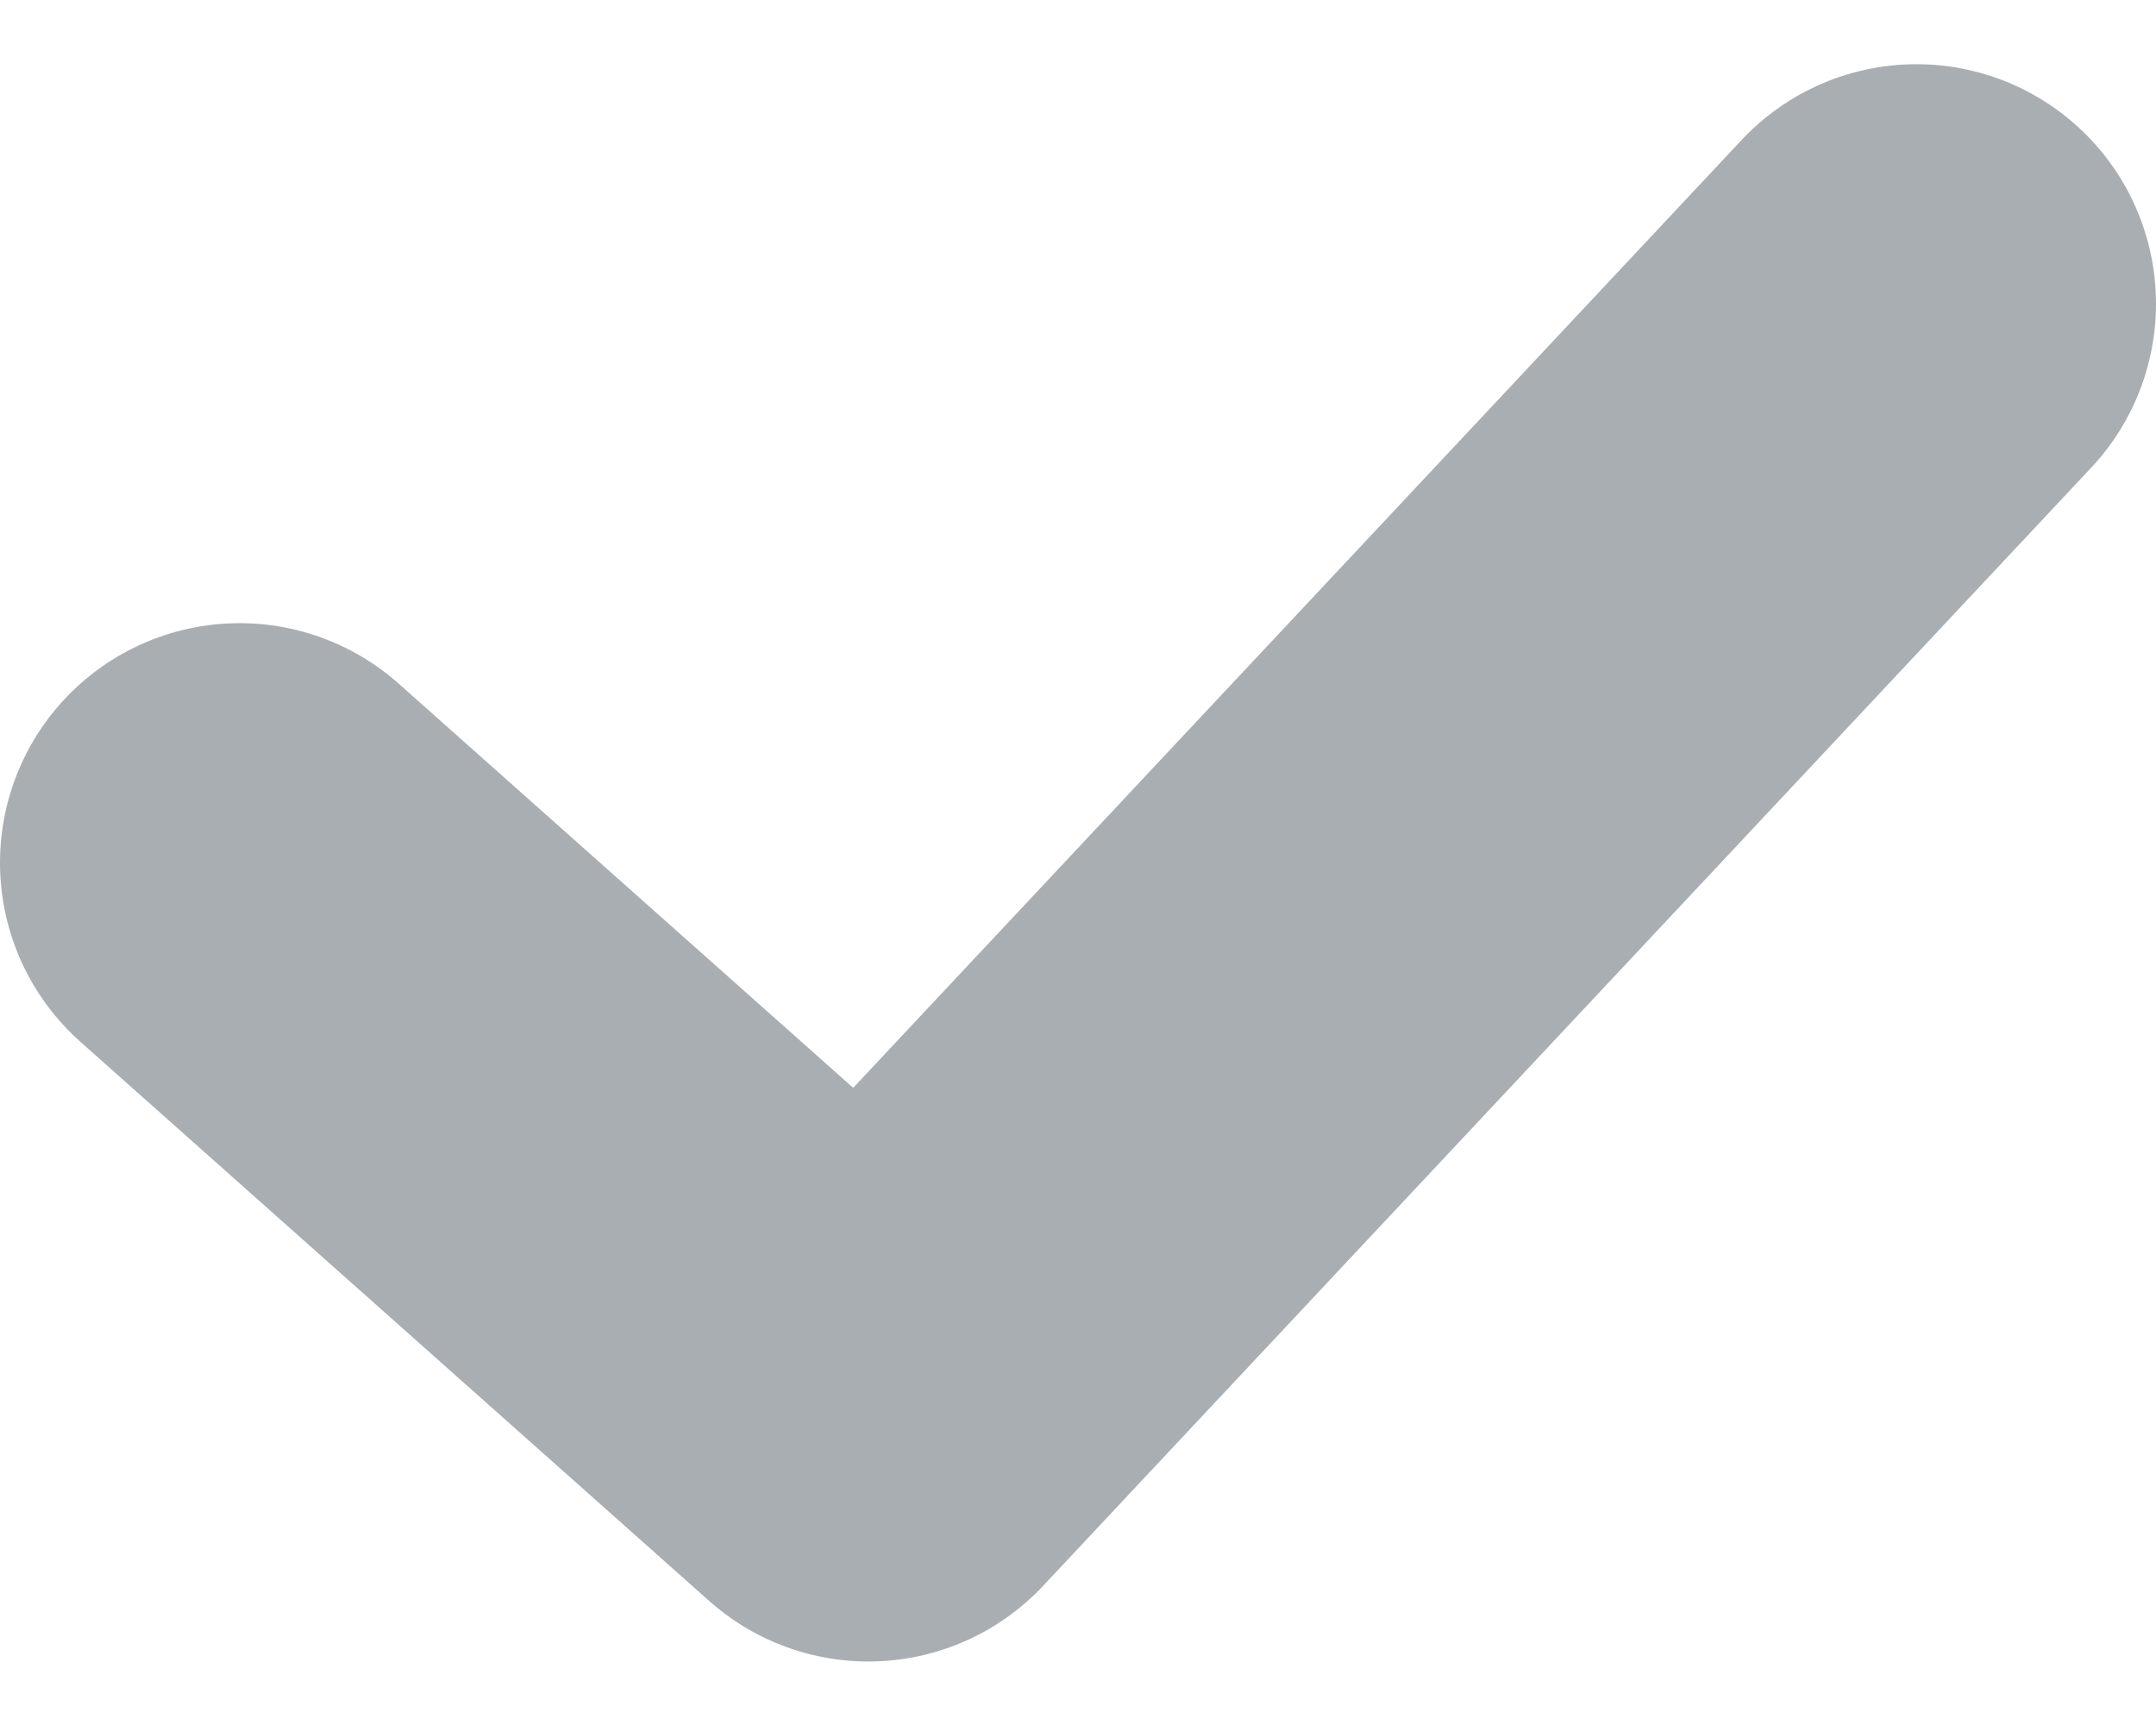 <svg width="10" height="8" viewBox="0 0 9 7" fill="none" xmlns="http://www.w3.org/2000/svg">
<path d="M1 3.501L3.625 5.835L8 1.168" stroke="#A9AEB3" stroke-width="2" stroke-linecap="round" stroke-linejoin="round"/>
</svg>
